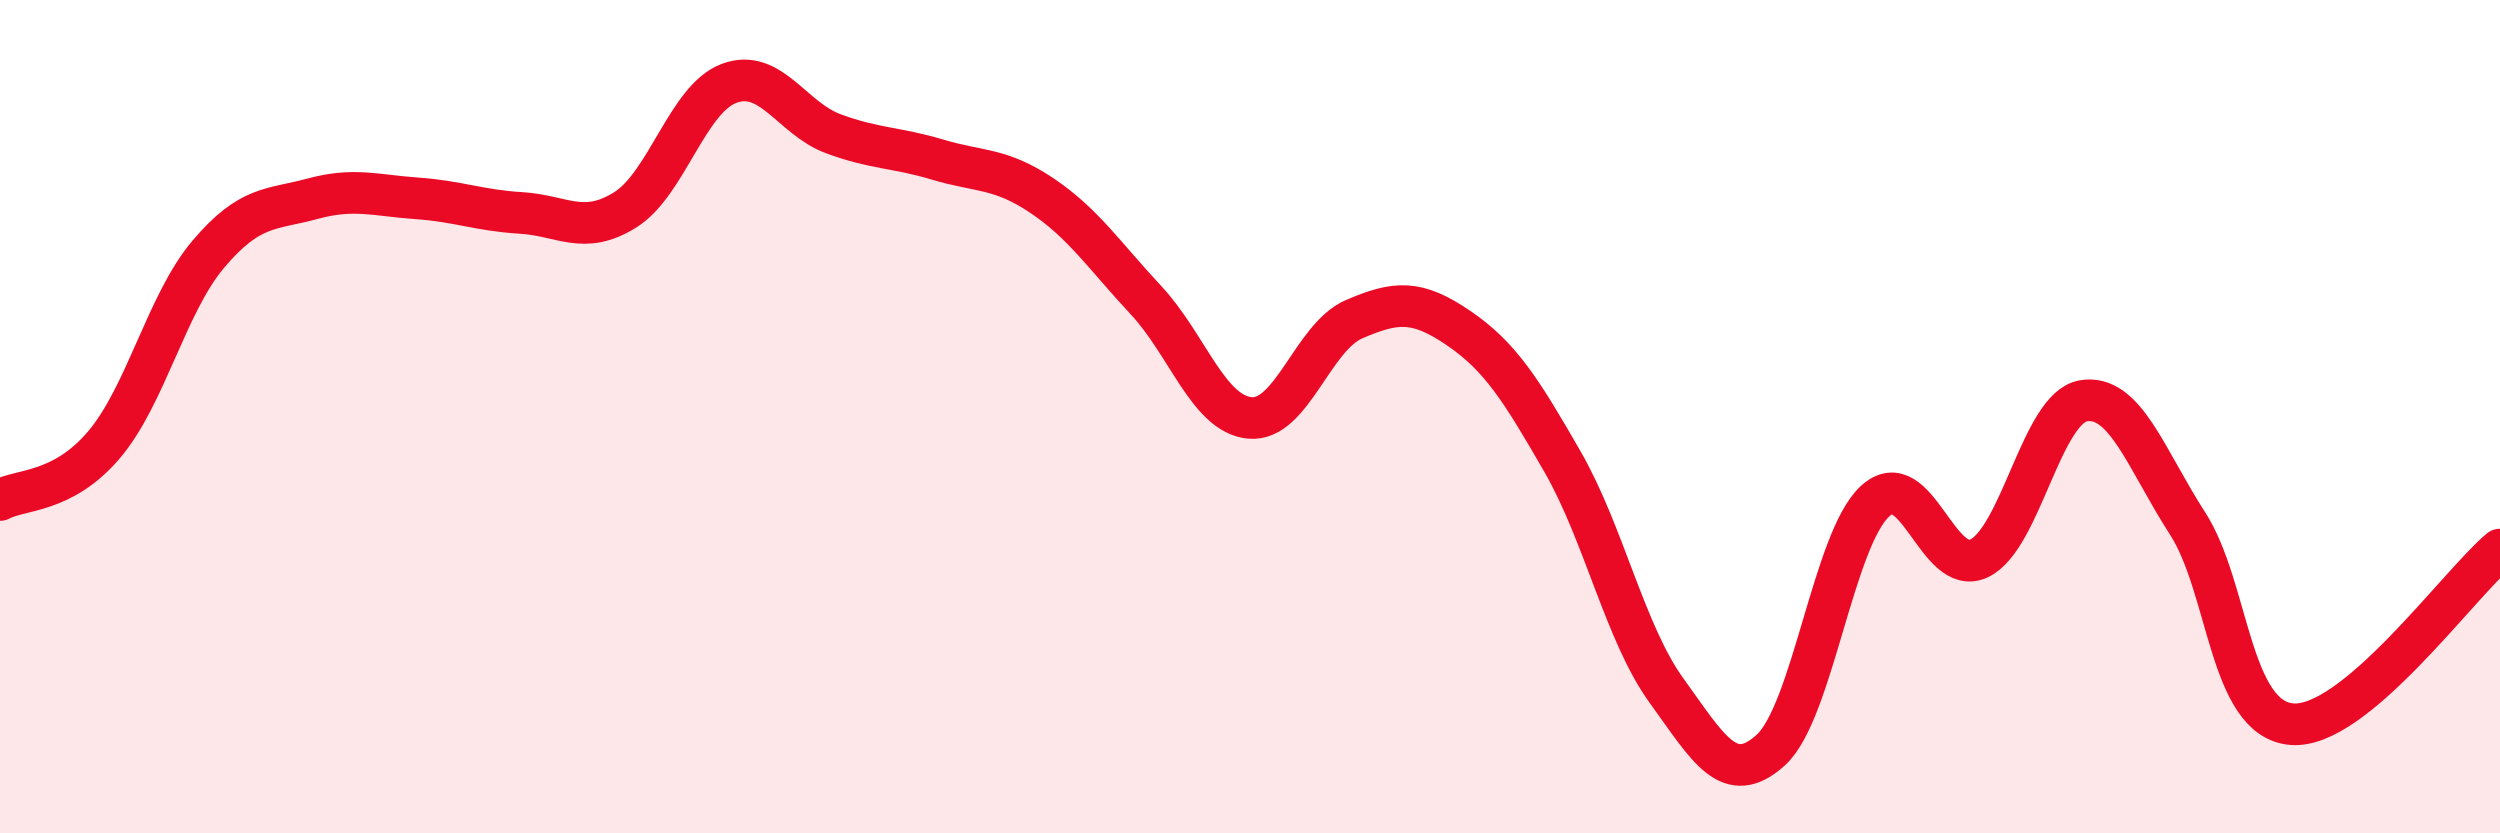 
    <svg width="60" height="20" viewBox="0 0 60 20" xmlns="http://www.w3.org/2000/svg">
      <path
        d="M 0,12 C 0.5,11.73 1.5,11.85 2.5,10.67 C 3.5,9.49 4,7.28 5,6.1 C 6,4.92 6.5,5.04 7.5,4.77 C 8.5,4.5 9,4.69 10,4.76 C 11,4.83 11.5,5.05 12.5,5.11 C 13.5,5.17 14,5.66 15,5.04 C 16,4.42 16.5,2.37 17.5,2 C 18.5,1.63 19,2.84 20,3.21 C 21,3.58 21.5,3.53 22.5,3.83 C 23.5,4.13 24,4.02 25,4.69 C 26,5.36 26.5,6.13 27.5,7.2 C 28.5,8.27 29,9.94 30,10.03 C 31,10.12 31.5,8.09 32.5,7.66 C 33.5,7.23 34,7.19 35,7.87 C 36,8.55 36.5,9.34 37.5,11.08 C 38.5,12.82 39,15.2 40,16.58 C 41,17.96 41.5,18.91 42.5,18 C 43.5,17.09 44,12.95 45,12.03 C 46,11.11 46.5,13.88 47.5,13.4 C 48.5,12.92 49,9.79 50,9.62 C 51,9.45 51.5,11.01 52.5,12.56 C 53.5,14.11 53.5,17.25 55,17.38 C 56.5,17.51 59,14.03 60,13.19L60 20L0 20Z"
        fill="#EB0A25"
        opacity="0.1"
        stroke-linecap="round"
        stroke-linejoin="round"
      />
      <path
        d="M 0,12 C 0.5,11.73 1.5,11.85 2.5,10.67 C 3.5,9.49 4,7.28 5,6.1 C 6,4.92 6.5,5.04 7.5,4.77 C 8.5,4.5 9,4.69 10,4.76 C 11,4.83 11.5,5.05 12.5,5.11 C 13.5,5.17 14,5.66 15,5.04 C 16,4.42 16.5,2.37 17.5,2 C 18.5,1.63 19,2.84 20,3.21 C 21,3.58 21.5,3.53 22.5,3.83 C 23.5,4.13 24,4.02 25,4.69 C 26,5.36 26.5,6.13 27.5,7.2 C 28.5,8.27 29,9.94 30,10.03 C 31,10.12 31.5,8.09 32.5,7.66 C 33.5,7.23 34,7.19 35,7.87 C 36,8.55 36.5,9.34 37.5,11.08 C 38.5,12.82 39,15.2 40,16.58 C 41,17.96 41.5,18.91 42.5,18 C 43.5,17.09 44,12.95 45,12.03 C 46,11.11 46.5,13.88 47.5,13.4 C 48.5,12.92 49,9.79 50,9.62 C 51,9.45 51.5,11.01 52.5,12.56 C 53.5,14.11 53.5,17.25 55,17.38 C 56.5,17.51 59,14.03 60,13.19"
        stroke="#EB0A25"
        stroke-width="1"
        fill="none"
        stroke-linecap="round"
        stroke-linejoin="round"
      />
    </svg>
  